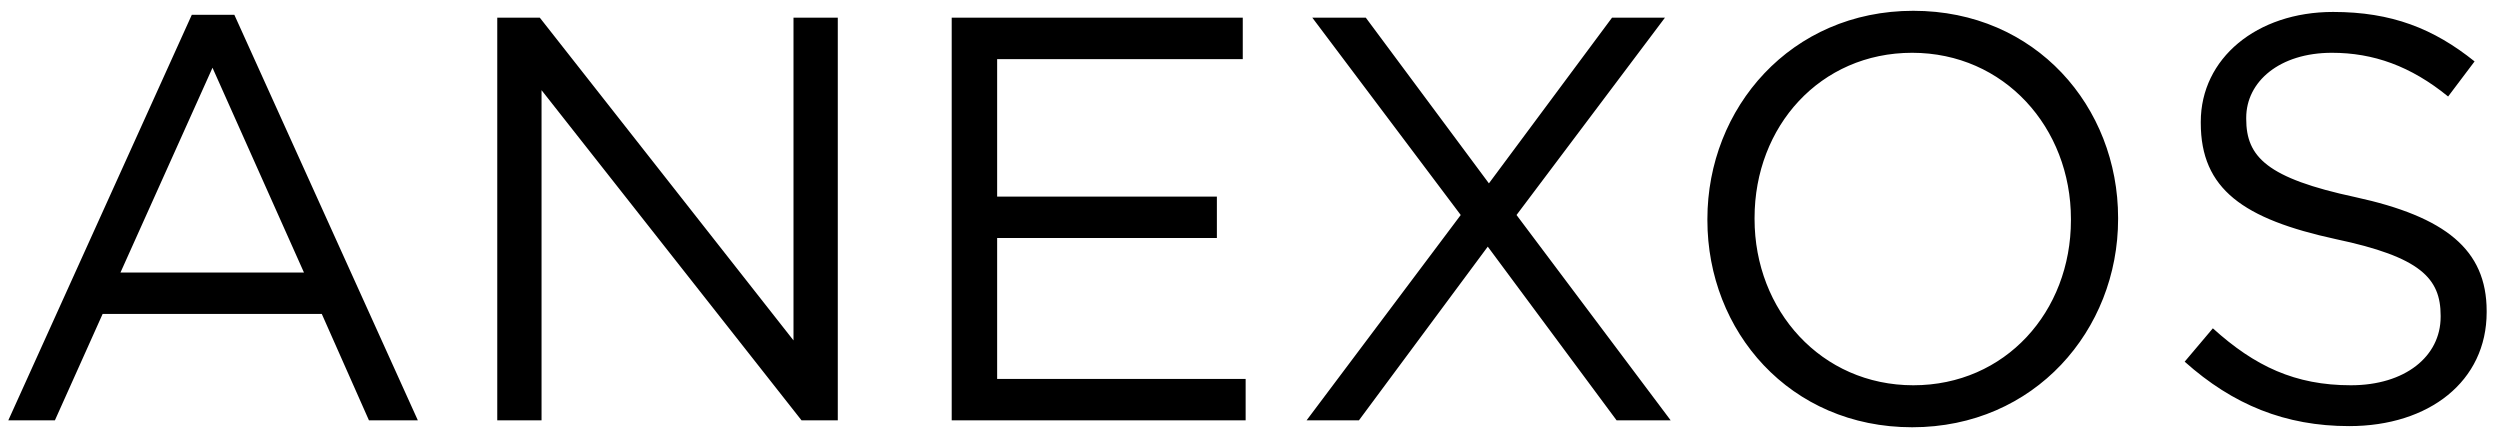 <svg width="113" height="20" viewBox="0 0 113 20" fill="none" xmlns="http://www.w3.org/2000/svg">
<path d="M0.375 19L8.669 0.67H10.593L18.887 19H16.677L14.545 14.19H4.639L2.481 19H0.375ZM5.445 12.318H13.739L9.605 3.062L5.445 12.318ZM22.476 19V0.8H24.4L35.866 15.386V0.8H37.868V19H36.23L24.478 4.076V19H22.476ZM43.017 19V0.8H56.173V2.672H45.071V8.886H55.003V10.758H45.071V17.128H56.303V19H43.017ZM72.863 0.8H75.255L68.547 9.718L75.515 19H73.071L67.247 11.148L61.423 19H59.057L66.025 9.718L59.317 0.8H61.735L67.299 8.288L72.863 0.8ZM86.43 19.312C80.892 19.312 77.174 14.97 77.174 9.952V9.9C77.174 4.882 80.944 0.488 86.482 0.488C92.02 0.488 95.738 4.83 95.738 9.848V9.9C95.738 14.918 91.968 19.312 86.43 19.312ZM86.482 17.414C90.642 17.414 93.606 14.086 93.606 9.952V9.9C93.606 5.766 90.59 2.386 86.43 2.386C82.27 2.386 79.306 5.714 79.306 9.848V9.9C79.306 14.034 82.322 17.414 86.482 17.414ZM106.183 19.26C103.297 19.26 100.931 18.298 98.747 16.348L100.021 14.84C101.919 16.556 103.739 17.414 106.261 17.414C108.705 17.414 110.317 16.114 110.317 14.32V14.268C110.317 12.578 109.407 11.616 105.585 10.81C101.399 9.9 99.475 8.548 99.475 5.558V5.506C99.475 2.646 101.997 0.54 105.455 0.54C108.107 0.54 110.005 1.294 111.851 2.776L110.655 4.362C108.965 2.984 107.275 2.386 105.403 2.386C103.037 2.386 101.529 3.686 101.529 5.324V5.376C101.529 7.092 102.465 8.054 106.469 8.912C110.525 9.796 112.397 11.278 112.397 14.06V14.112C112.397 17.232 109.797 19.26 106.183 19.26Z" fill="black"/>
</svg>

